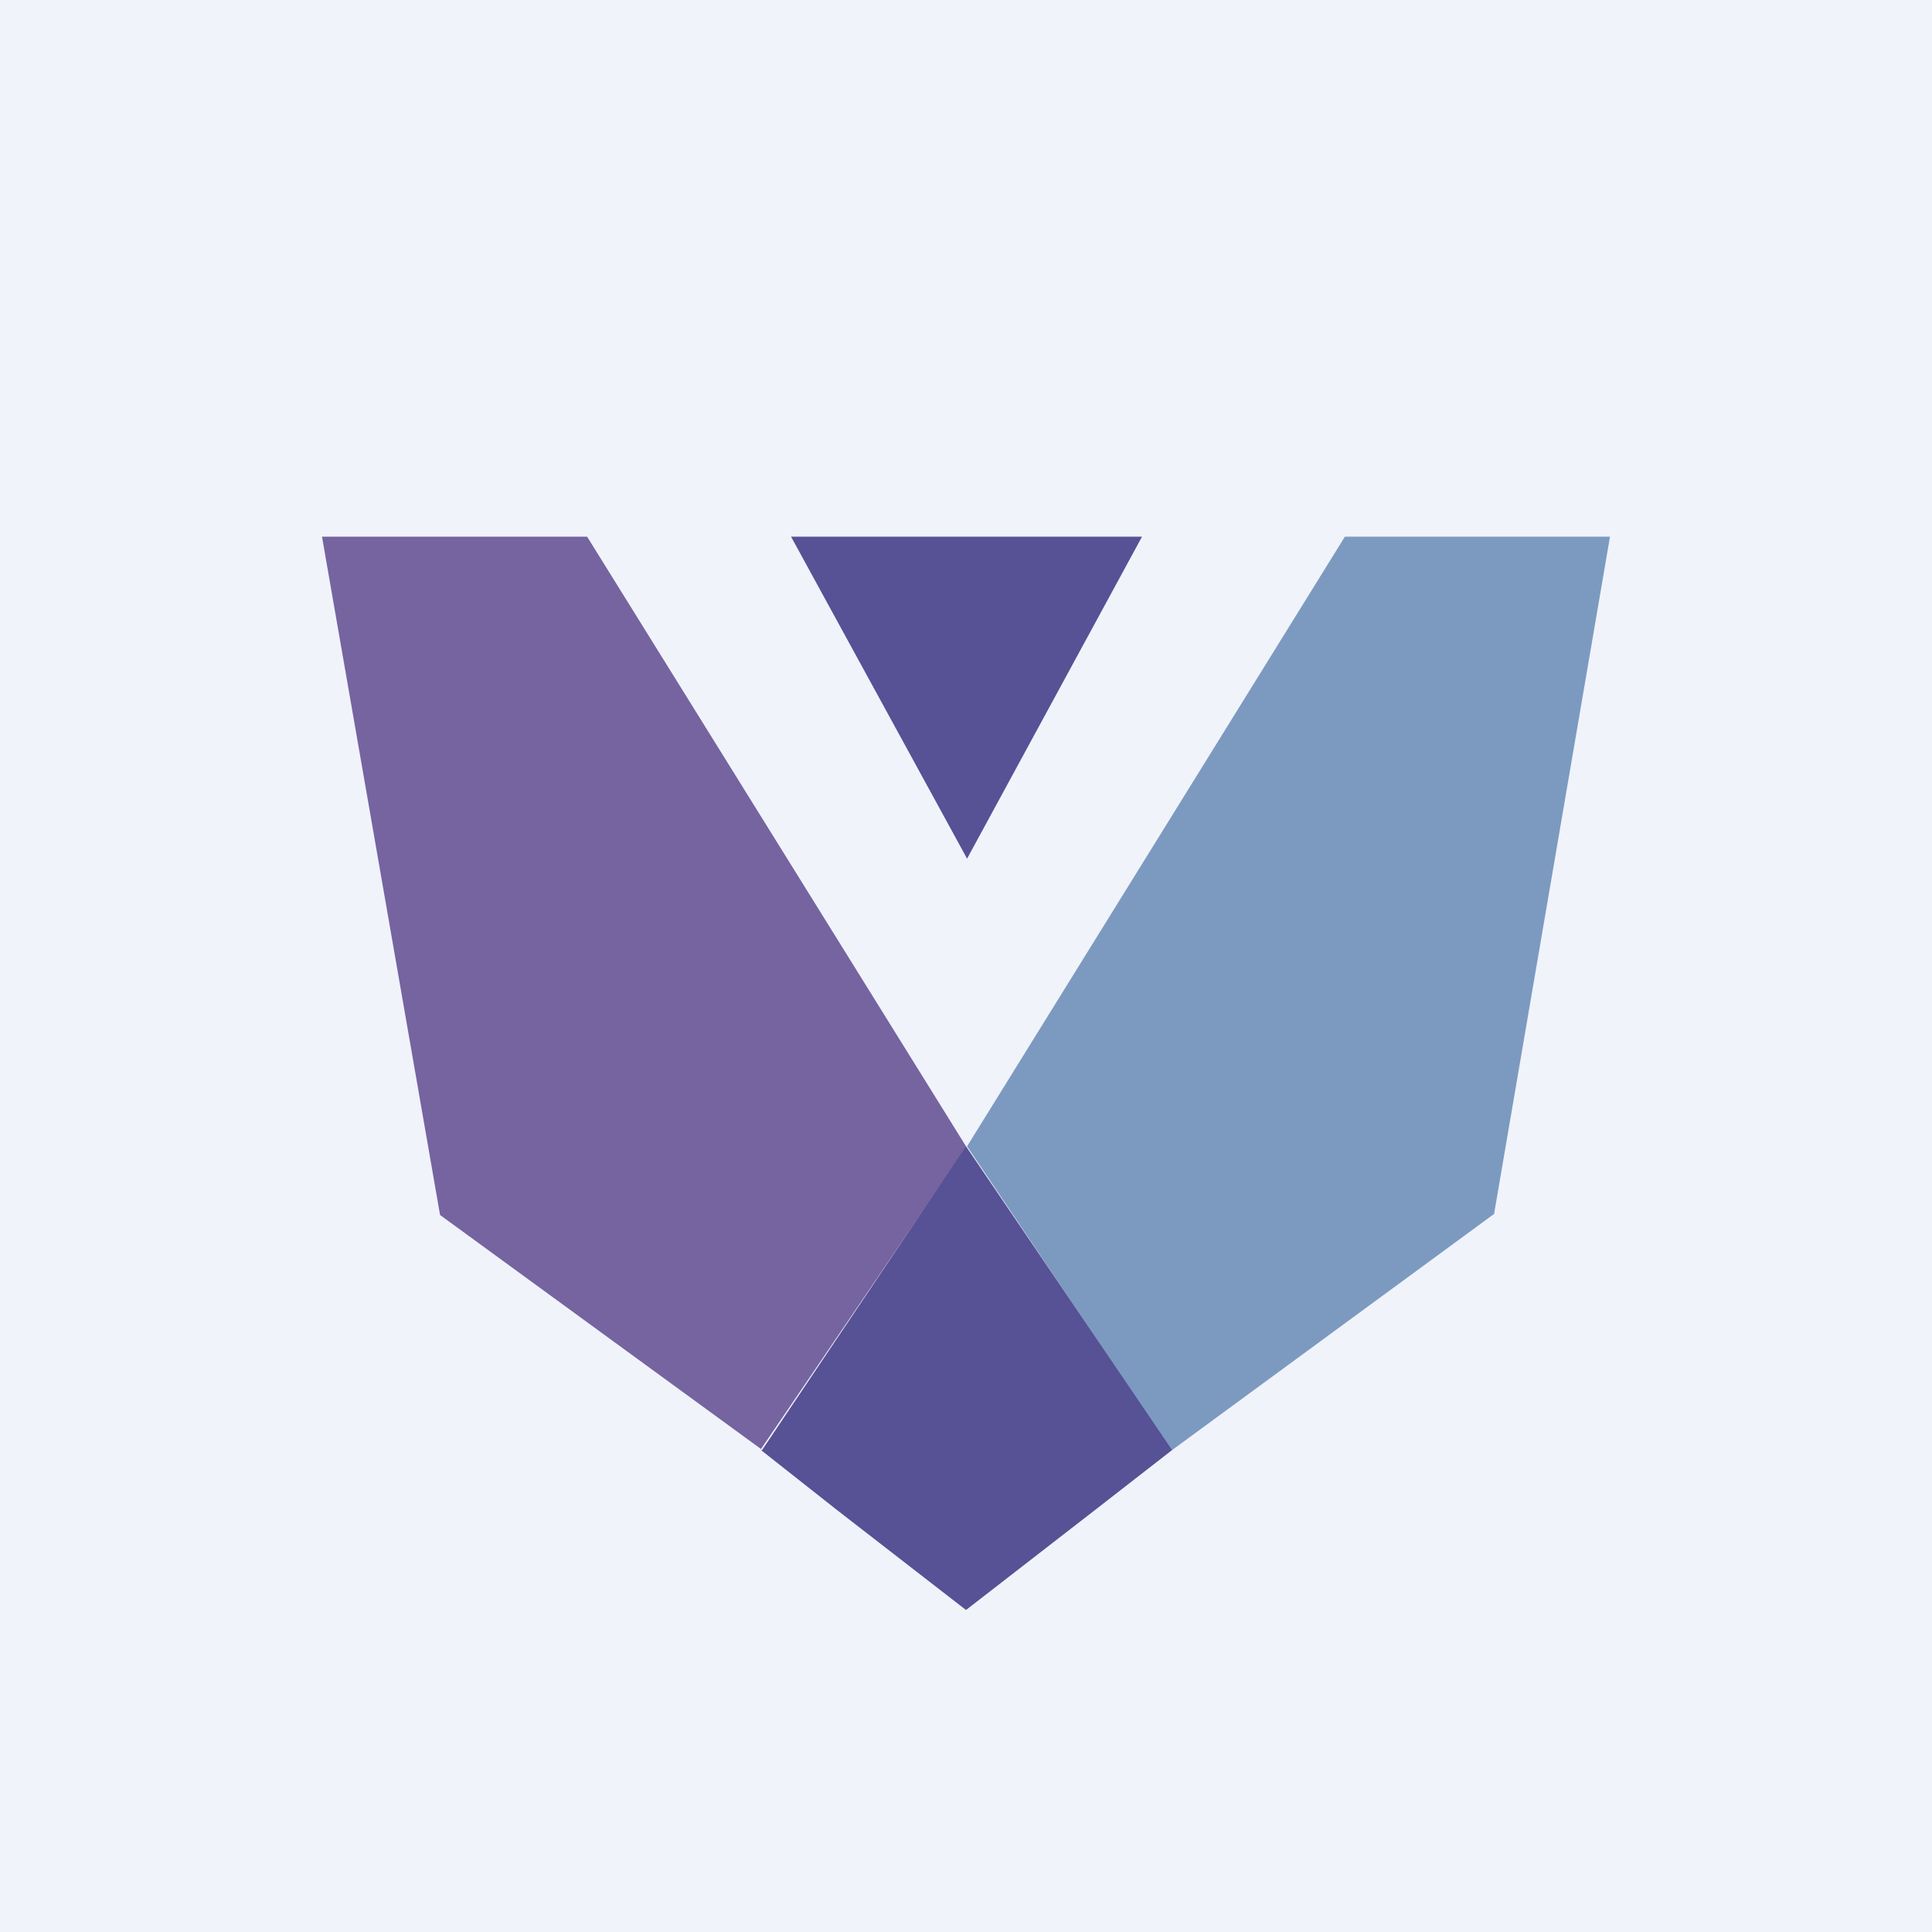 <!-- by TradingView --><svg width="18" height="18" viewBox="0 0 18 18" xmlns="http://www.w3.org/2000/svg"><path fill="#F0F3FA" d="M0 0h18v18H0z"/><path d="M9 10.68 5.47 5H3l1.1 6.32 2.99 2.18L9 10.69Z" fill="#7564A0"/><path d="m12.53 5-3.52 5.68 1.9 2.83h.01l3-2.2L15 5h-2.47Z" fill="#7C9AC0"/><path d="m7.09 13.51.71.56L9 15l1.2-.93.72-.56L9 10.68 7.1 13.51ZM10.64 5 9.01 8 7.37 5h3.27Z" fill="#575195"/></svg>